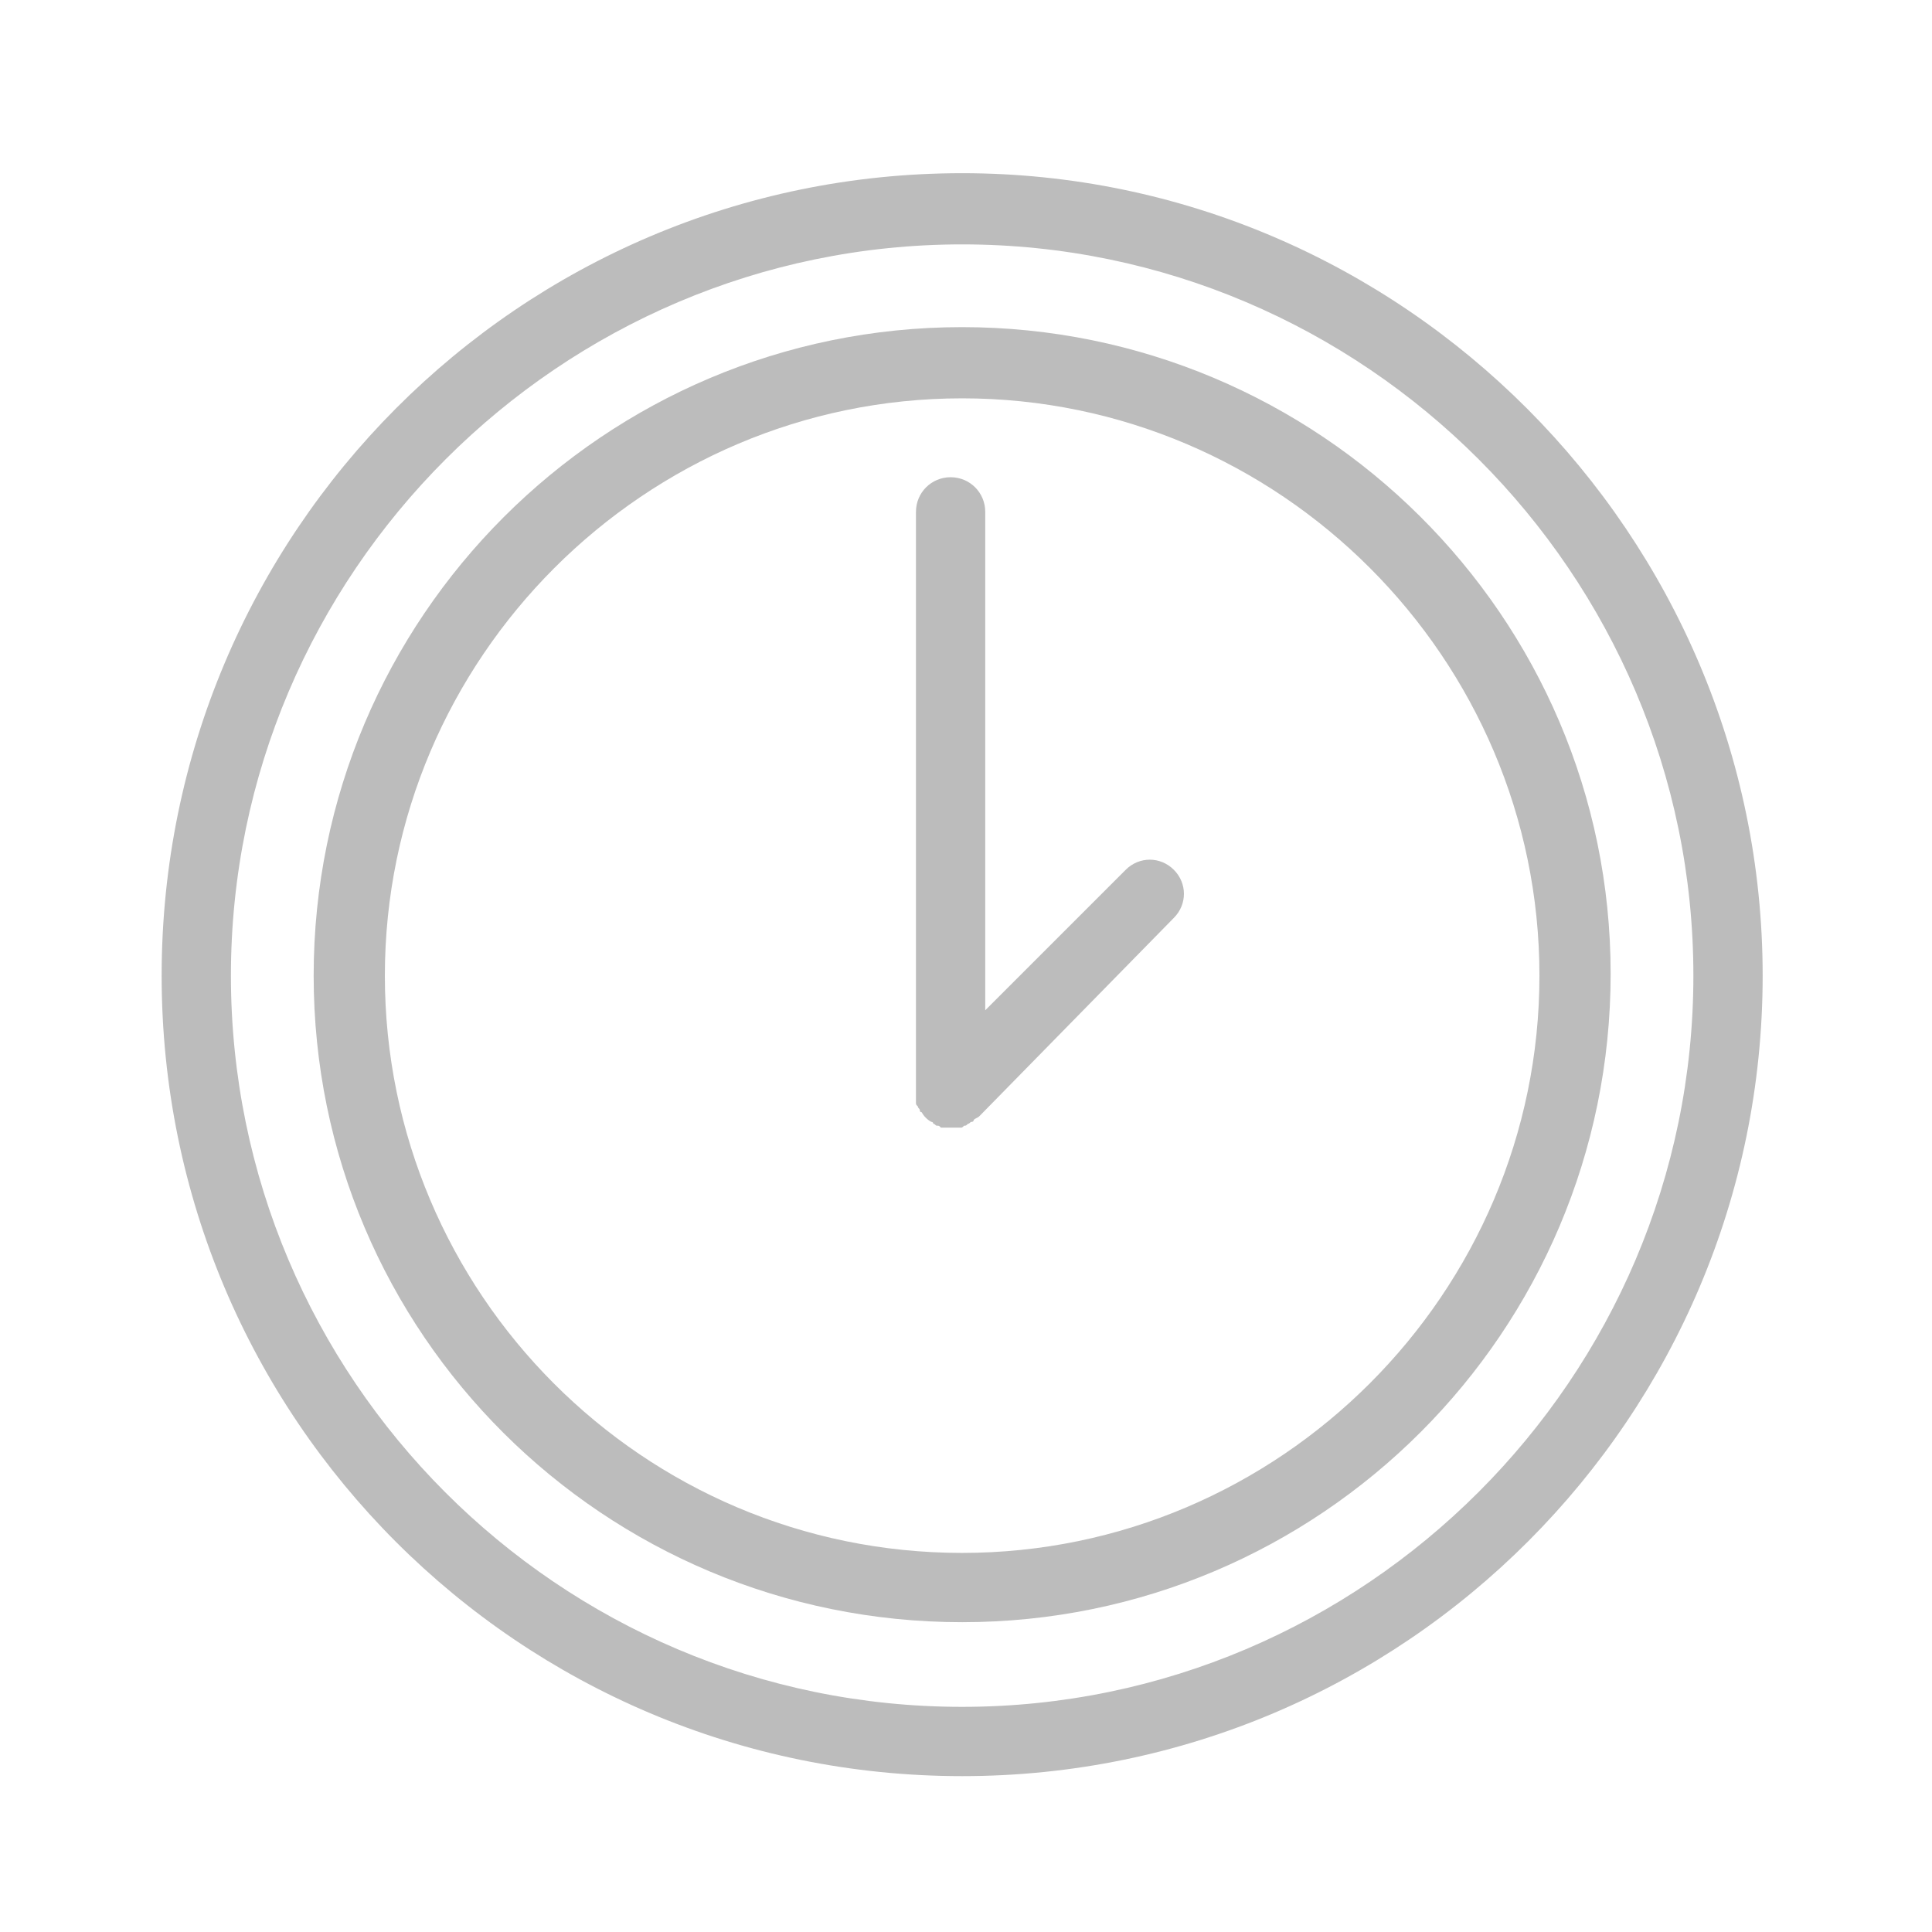 <?xml version="1.0" encoding="UTF-8"?> <svg xmlns="http://www.w3.org/2000/svg" viewBox="0 0 100.40 100.40"><path fill="#bcbcbc" stroke="none" fill-opacity="1" stroke-width="1" stroke-opacity="1" color="rgb(51, 51, 51)" class="st0" id="tSvg13dfa3461c0" title="Path 6" d="M50 17C31.4 17 16.3 32.1 16.3 50.7C16.3 69.3 31.4 84.3 50 84.3C68.6 84.3 83.7 69.2 83.7 50.6C83.7 32 68.5 17 50 17ZM50 80.7C33.4 80.7 20 67.2 20 50.7C20 34.2 33.5 20.7 50 20.7C66.5 20.7 80 34.2 80 50.7C80 67.2 66.5 80.7 50 80.7Z"></path><path fill="#bcbcbc" stroke="none" fill-opacity="1" stroke-width="1" stroke-opacity="1" color="rgb(51, 51, 51)" class="st0" id="tSvgb837feac5d" title="Path 7" d="M58.5 45.2C56.067 47.633 53.633 50.067 51.2 52.5C51.2 43.867 51.2 35.233 51.2 26.6C51.2 25.6 50.4 24.8 49.4 24.8C48.4 24.8 47.6 25.6 47.6 26.6C47.6 36.667 47.6 46.733 47.6 56.8C47.6 56.9 47.6 57 47.6 57.2C47.6 57.3 47.6 57.3 47.6 57.3C47.6 57.4 47.6 57.4 47.7 57.5C47.7 57.6 47.8 57.6 47.8 57.7C47.8 57.7 47.8 57.8 47.9 57.8C48 58 48.2 58.2 48.4 58.3C48.4 58.3 48.5 58.3 48.5 58.4C48.6 58.4 48.6 58.5 48.7 58.5C48.8 58.5 48.8 58.5 48.9 58.6C49 58.6 49 58.6 49.1 58.6C49.2 58.6 49.3 58.6 49.5 58.6C49.7 58.6 49.7 58.6 49.9 58.6C50 58.6 50 58.6 50.1 58.5C50.2 58.5 50.2 58.5 50.3 58.4C50.4 58.4 50.4 58.3 50.5 58.3C50.5 58.3 50.6 58.3 50.6 58.2C50.7 58.1 50.8 58.1 50.9 58C54.267 54.567 57.633 51.133 61 47.7C61.7 47 61.7 45.9 61 45.2C60.3 44.5 59.2 44.5 58.5 45.2Z"></path><path fill="#bcbcbc" stroke="none" fill-opacity="1" stroke-width="1" stroke-opacity="1" color="rgb(51, 51, 51)" class="st0" id="tSvg14572a118a7" title="Path 8" d="M50 9C27 9 8.4 27.7 8.4 50.7C8.4 73.7 27 92.3 50 92.3C73 92.3 91.6 73.6 91.6 50.7C91.6 27.8 72.9 9 50 9ZM50 88.7C29 88.7 12 71.6 12 50.7C12 29.8 29.1 12.7 50 12.7C70.9 12.7 88 29.8 88 50.7C88 71.6 70.9 88.7 50 88.7Z"></path></svg> 